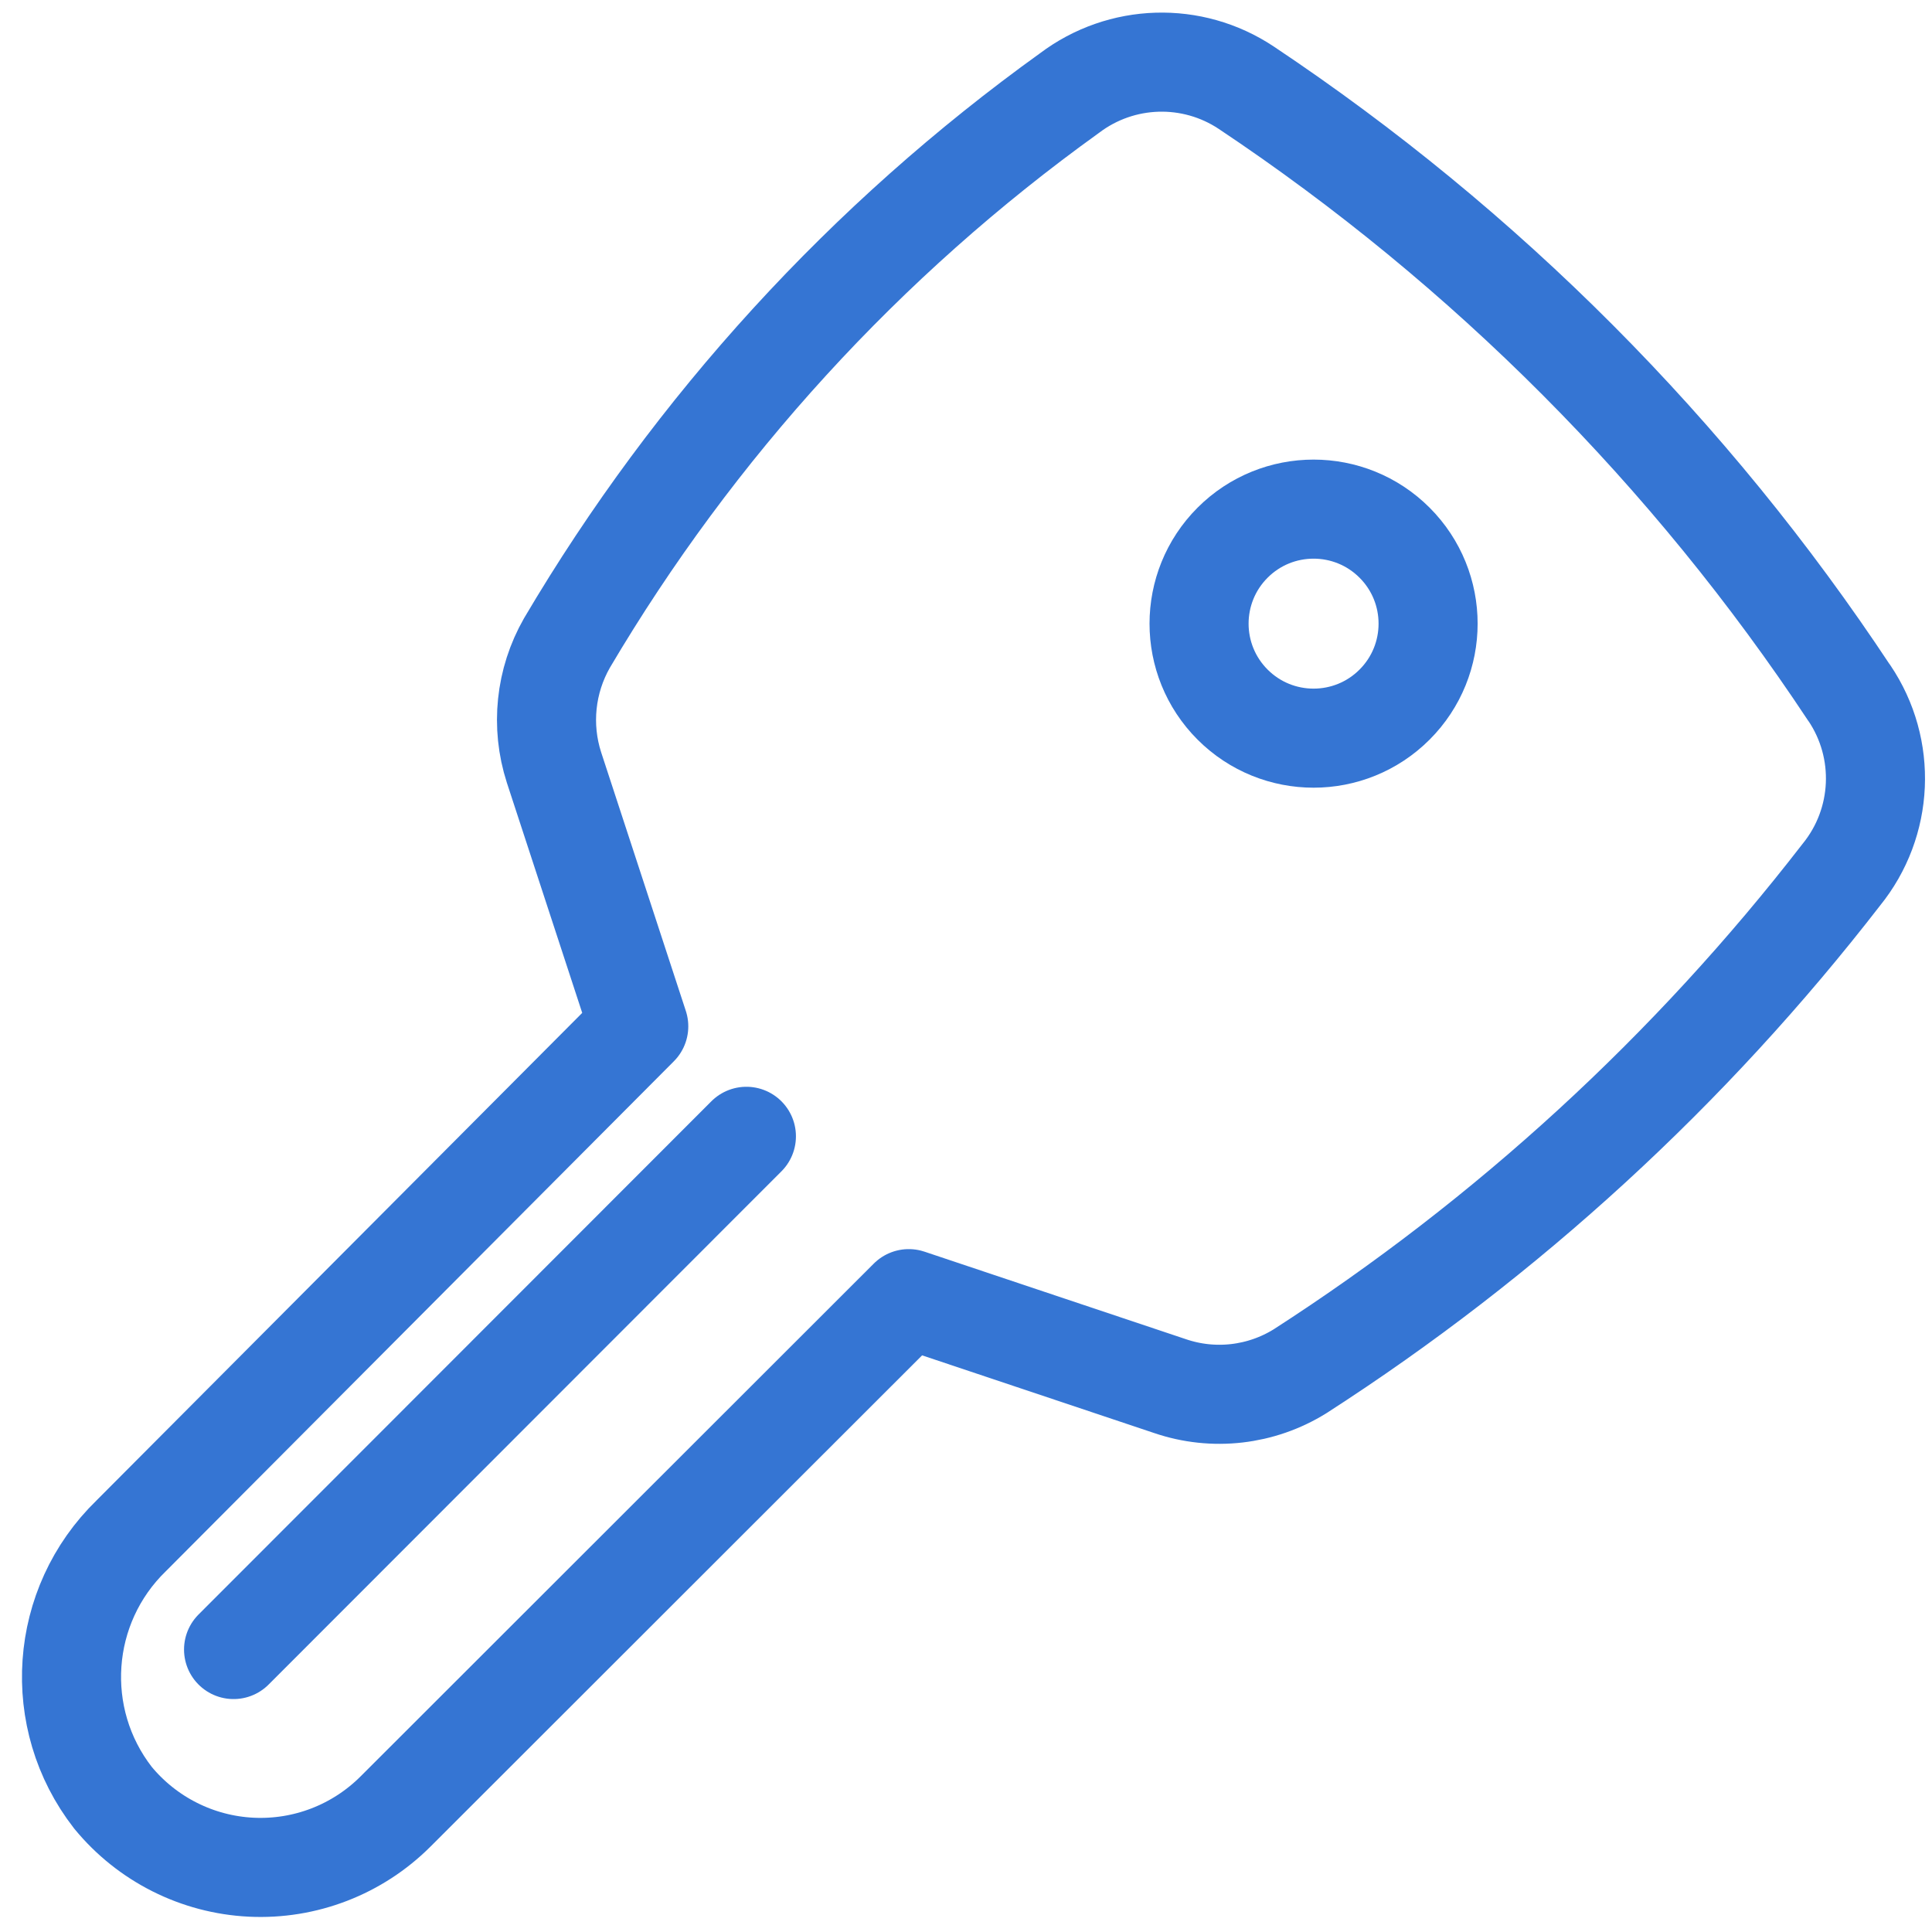 <svg height="39" viewBox="0 0 39 39" width="39" xmlns="http://www.w3.org/2000/svg"><g style="stroke:#3575d3;stroke-width:2;fill:none;fill-rule:evenodd;stroke-linecap:round;stroke-linejoin:round" transform="translate(1 1)"><path d="m36.329 12.989c-3.203-4.843-7.341-8.996-12.171-12.218-1.092-.727-2.523-.683-3.569.108-4.114 2.957-7.568 6.737-10.144 11.1-.437.764-.532 1.676-.262 2.513l1.711 5.226-10.244 10.283c-1.454 1.41-1.614 3.689-.37 5.288.691.84 1.704 1.35 2.791 1.403s2.145-.356 2.914-1.125l10.36-10.352 5.272 1.765c.877.3 1.842.189 2.629-.301 4.184-2.695 7.878-6.084 10.923-10.021.856-1.054.922-2.544.162-3.669z"/><circle cx="25.52" cy="11.588" r="2.312" transform="matrix(.707 -.707 .707 .707 -.719 21.439)"/><path d="m3.715 32.298 10.352-10.36"/></g></svg>